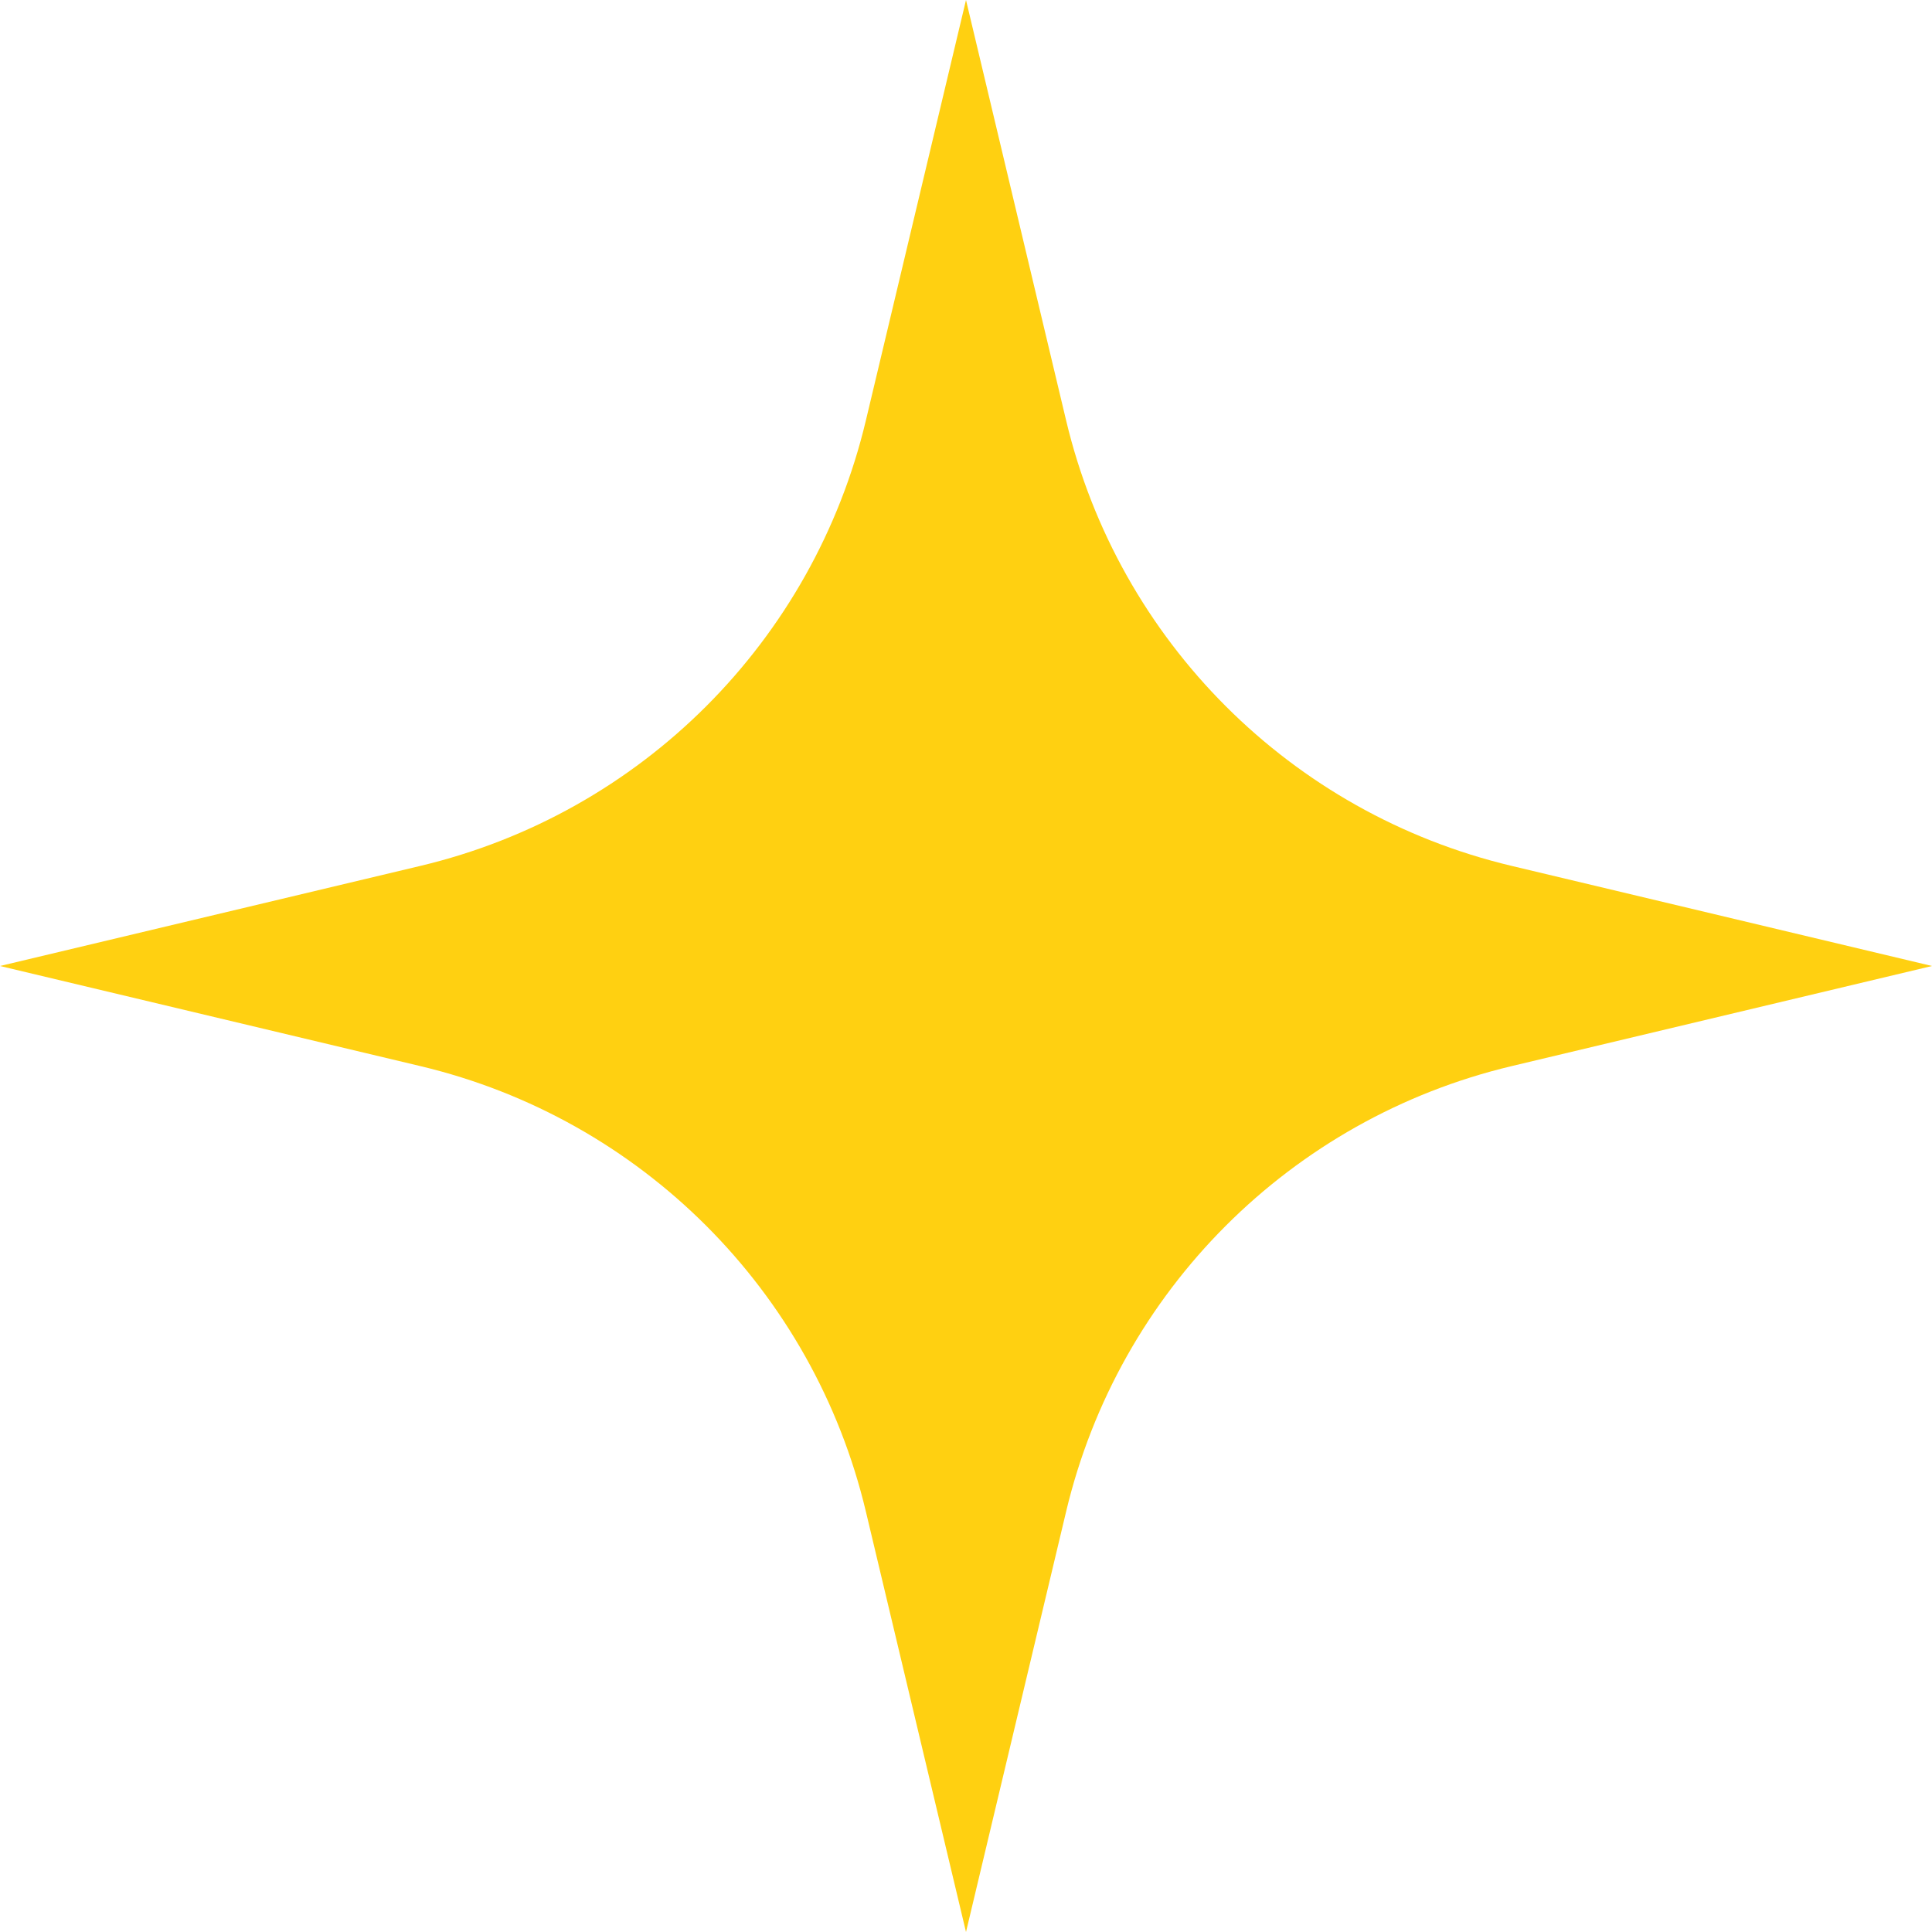 <?xml version="1.0" encoding="UTF-8"?> <svg xmlns="http://www.w3.org/2000/svg" width="472" height="472" viewBox="0 0 472 472" fill="none"> <path d="M236 0L260.47 102.756C273.3 156.633 315.367 198.7 369.244 211.53L472 236L369.244 260.47C315.367 273.3 273.3 315.367 260.47 369.244L236 472L211.53 369.244C198.7 315.367 156.633 273.3 102.756 260.47L0 236L102.756 211.53C156.633 198.7 198.7 156.633 211.53 102.756L236 0Z" fill="#FFD011"></path> </svg> 